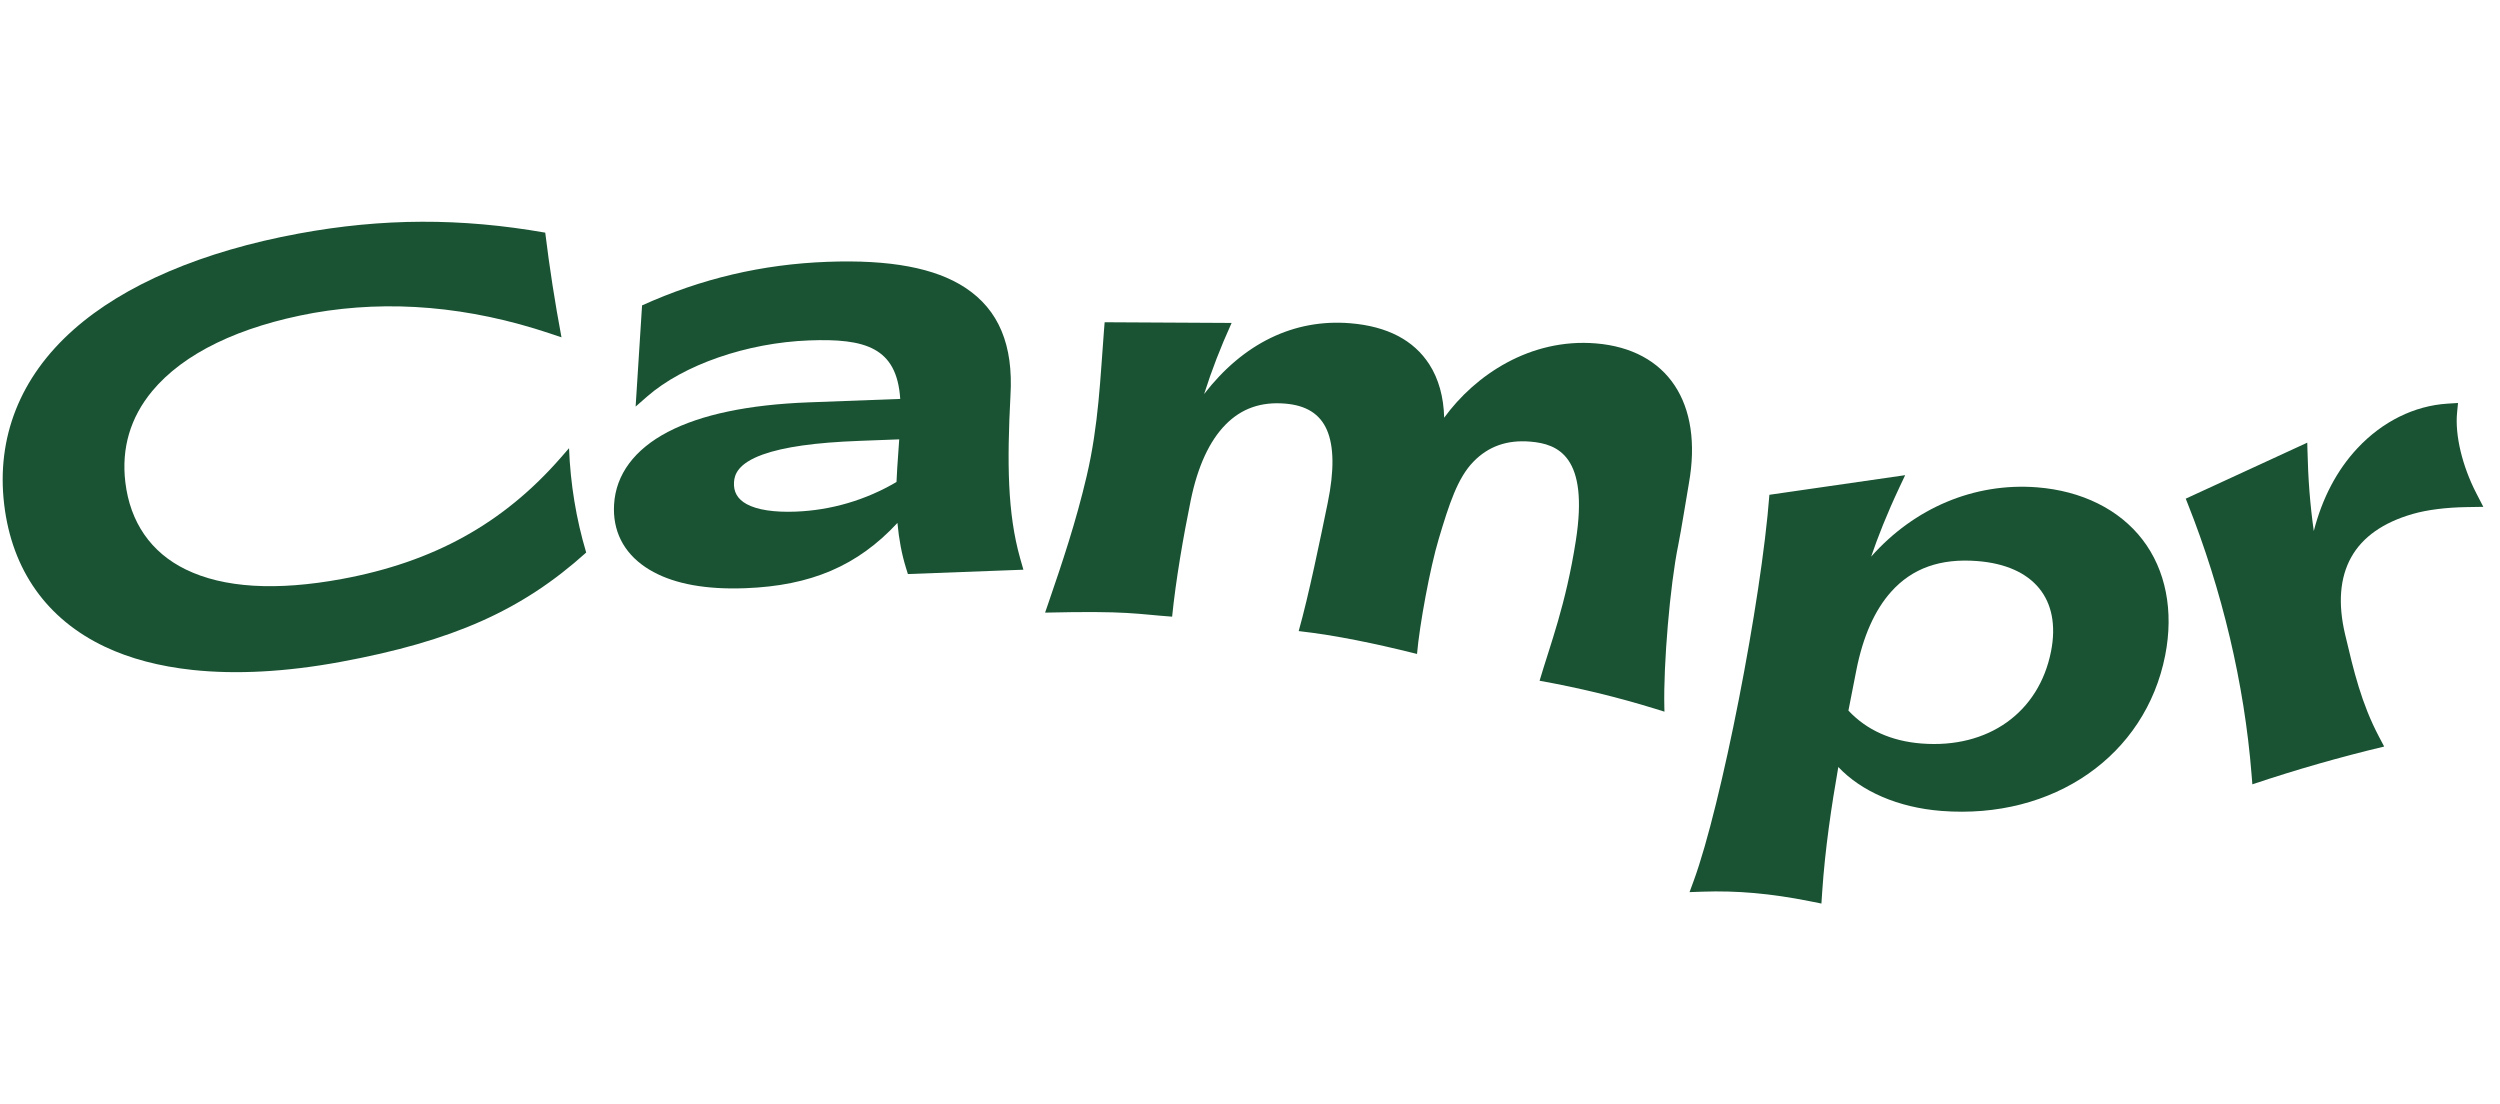 <svg width="120" height="53" viewBox="0 0 120 53" fill="none" xmlns="http://www.w3.org/2000/svg">
<path d="M27.314 21.513L26.927 21.957C24.166 25.124 20.822 26.977 16.406 27.792C13.25 28.374 10.729 28.22 8.913 27.333C7.247 26.52 6.245 25.072 6.016 23.145C5.822 21.509 6.256 20.038 7.306 18.772C8.809 16.96 11.489 15.664 15.053 15.02C18.709 14.38 22.522 14.71 26.389 16.003L26.951 16.191C26.638 14.528 26.378 12.852 26.171 11.167C22.12 10.456 18.36 10.468 14.346 11.209C9.706 12.065 5.963 13.663 3.521 15.832C0.966 18.1 -0.182 21 0.201 24.218C0.576 27.366 2.25 29.727 5.042 31.047C6.249 31.617 7.662 31.989 9.248 32.158C11.337 32.38 13.725 32.254 16.334 31.773C21.731 30.777 25.048 29.303 28.137 26.522C27.655 24.904 27.379 23.225 27.314 21.513Z" fill="#195333"/>
<path d="M48.966 26.795C48.356 24.633 48.336 22.206 48.502 18.992C48.649 16.562 47.939 14.866 46.331 13.809C44.888 12.86 42.719 12.454 39.704 12.568C36.578 12.686 33.672 13.37 30.819 14.659L30.51 19.516L31.062 19.033C32.805 17.509 35.853 16.453 38.829 16.34C41.523 16.238 43.05 16.669 43.211 19.148L38.818 19.313C35.924 19.422 33.649 19.9 32.056 20.733C30.454 21.572 29.562 22.773 29.476 24.21C29.4 25.466 29.92 26.508 30.98 27.223C31.957 27.882 33.323 28.225 35.05 28.244C35.285 28.246 35.527 28.243 35.777 28.234C38.917 28.116 41.163 27.165 43.077 25.1C43.15 25.897 43.284 26.601 43.489 27.264L43.579 27.554L49.123 27.346L48.966 26.795ZM43.162 21.097C43.149 21.321 43.132 21.553 43.114 21.792C43.083 22.227 43.05 22.673 43.032 23.135C41.56 24.003 39.892 24.494 38.192 24.558C37.156 24.598 36.342 24.473 35.839 24.197C35.402 23.958 35.203 23.614 35.232 23.145C35.254 22.779 35.422 22.245 36.618 21.815C37.624 21.455 39.135 21.241 41.238 21.162L43.163 21.089L43.162 21.097Z" fill="#195333"/>
<path d="M79.894 34.16L79.888 33.934C79.841 31.901 80.159 28.084 80.556 26.162C80.683 25.544 80.987 23.655 81.066 23.207C81.756 19.342 80.044 16.765 76.6 16.483C73.458 16.226 70.811 17.997 69.32 20.05C69.296 19.06 69.057 18.191 68.611 17.496C67.863 16.328 66.585 15.661 64.813 15.516C62.104 15.293 59.668 16.489 57.798 18.914C58.17 17.746 58.578 16.695 59.109 15.519L59.118 15.501L53.023 15.468L52.99 15.877C52.814 18.104 52.739 20.388 52.159 22.86C51.643 25.061 50.992 26.999 50.303 29.003L50.164 29.406C54.194 29.312 54.523 29.476 56.262 29.6C56.434 27.869 56.806 25.722 57.153 24.028L57.155 24.016C57.489 22.388 58.054 21.162 58.835 20.373C59.596 19.605 60.529 19.277 61.687 19.373C62.701 19.456 63.356 19.869 63.69 20.634C64.032 21.419 64.047 22.591 63.734 24.119C63.369 25.898 62.818 28.588 62.337 30.292C64.159 30.497 66.062 30.905 67.812 31.339L68.017 31.39C68.138 29.985 68.644 27.252 69.056 25.878C69.558 24.198 69.963 22.941 70.725 22.16C71.446 21.421 72.339 21.105 73.455 21.198C74.789 21.307 76.273 21.907 75.64 25.954C75.159 29.033 74.413 30.938 73.9 32.676C75.785 33.014 77.634 33.462 79.434 34.017L79.894 34.16Z" fill="#195333"/>
<path d="M102.838 25.899C101.723 24.451 99.927 23.561 97.782 23.392C94.768 23.156 91.885 24.382 89.815 26.718C90.136 25.779 90.565 24.682 91.184 23.367L91.448 22.808L84.931 23.75C84.548 28.821 82.616 38.679 81.302 42.266L81.098 42.822L81.721 42.8C83.374 42.742 85.005 42.887 86.853 43.255L87.428 43.37L87.465 42.816C87.604 40.73 87.916 38.662 88.239 36.816C89.352 37.995 91.118 38.762 93.183 38.924C98.565 39.345 102.985 36.273 103.93 31.452C104.347 29.327 103.959 27.355 102.838 25.899ZM98.451 31.259C97.874 34.201 95.435 35.939 92.236 35.689C90.783 35.575 89.602 35.044 88.724 34.109L89.102 32.181C89.421 30.555 89.986 29.282 90.782 28.396C91.791 27.272 93.143 26.793 94.912 26.931C97.617 27.143 98.94 28.761 98.451 31.259Z" fill="#195333"/>
<path d="M115.817 24.668C116.506 24.471 117.398 24.358 118.394 24.341L119.199 24.328L118.864 23.679C118.189 22.373 117.835 20.891 117.939 19.813L117.985 19.343L117.479 19.375C115.894 19.474 114.361 20.23 113.164 21.507C112.176 22.559 111.464 23.916 111.062 25.491C110.882 24.217 110.789 22.999 110.757 21.583L110.749 21.248L104.915 23.936L105 24.15C106.666 28.333 107.728 32.828 108.073 37.149L108.113 37.648L108.157 37.633C110.227 36.94 112.325 36.339 114.44 35.834L114.188 35.356C113.348 33.762 112.985 32.23 112.566 30.456C112.215 28.974 112.313 27.727 112.857 26.751C113.399 25.776 114.395 25.076 115.817 24.668Z" fill="#195333"/>
</svg>
